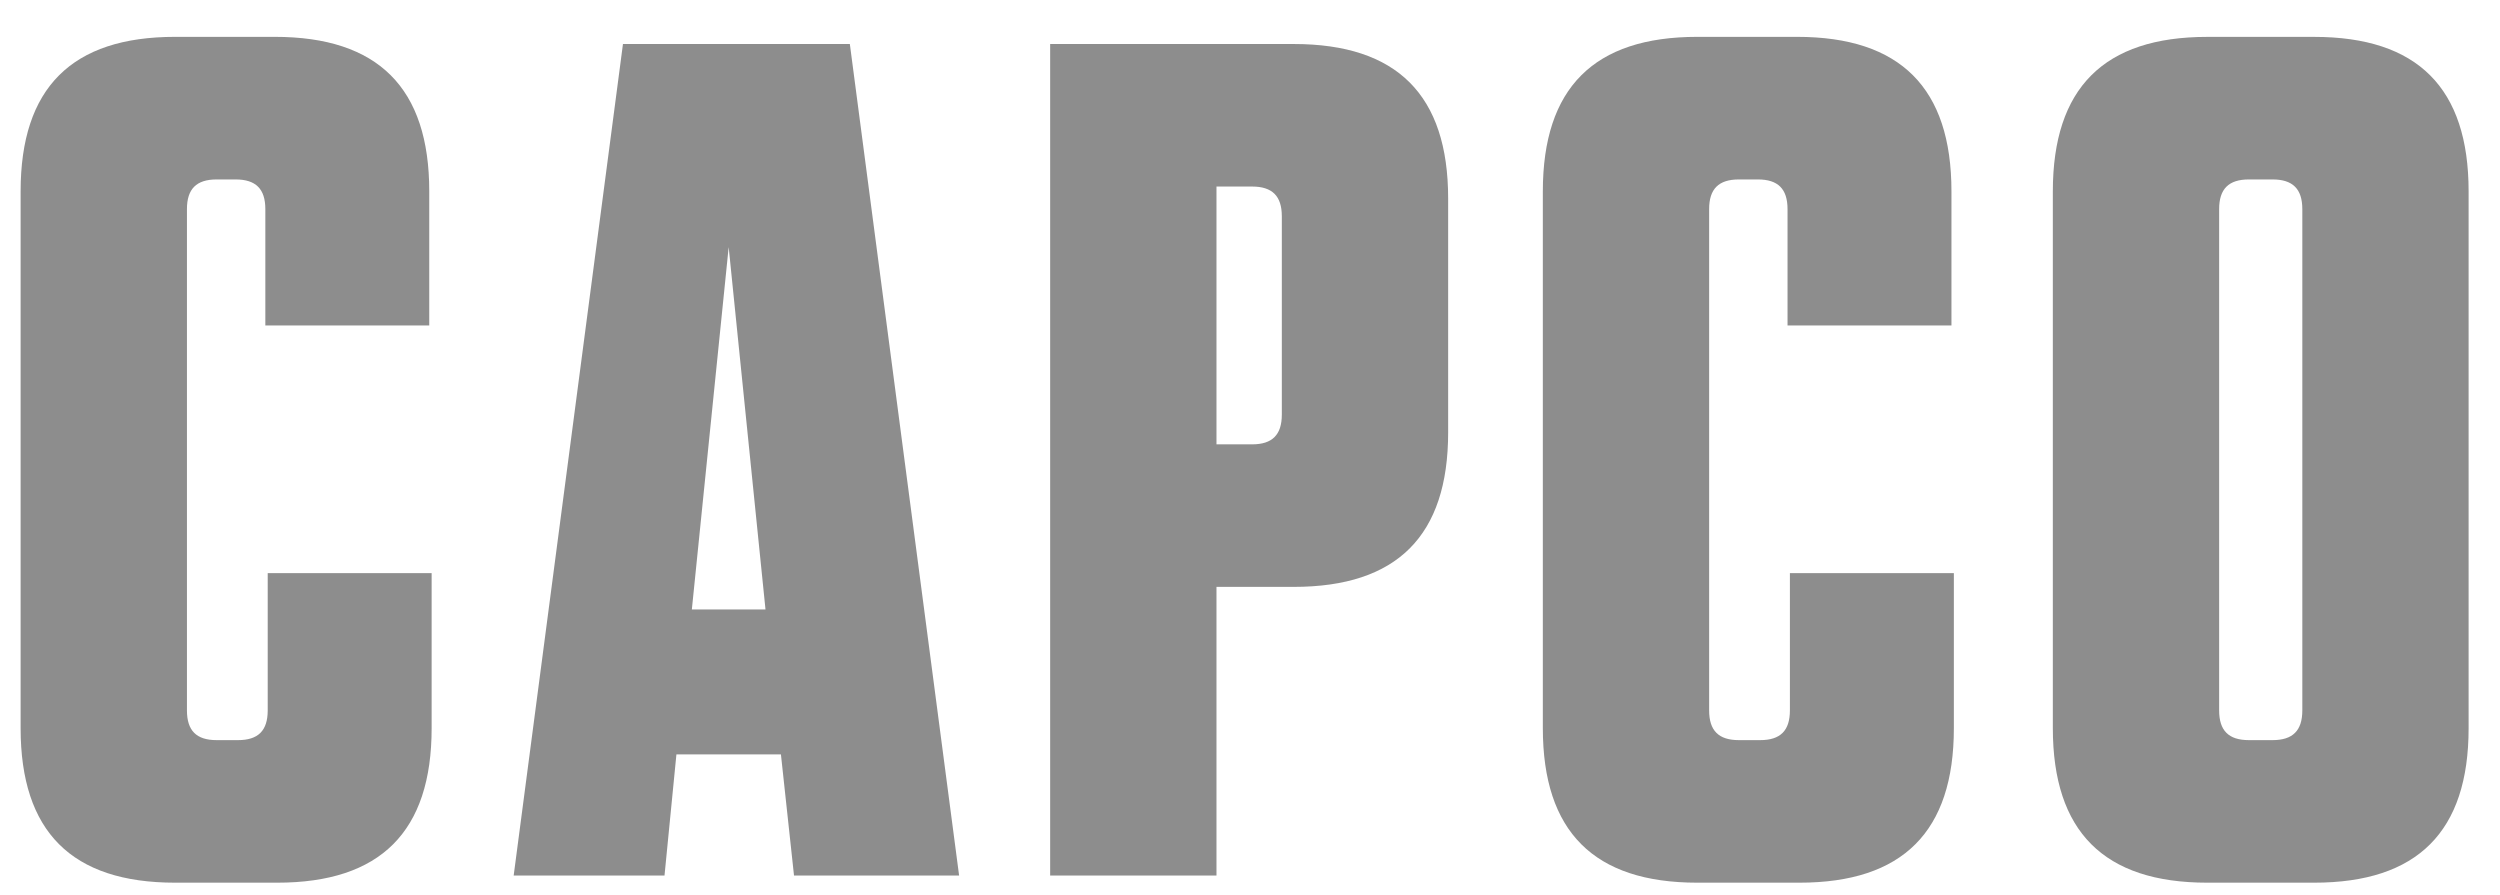 <svg width="81" height="29" viewBox="0 0 81 29" fill="none" xmlns="http://www.w3.org/2000/svg">
<g clip-path="url(#clip0_155_20545)">
<path d="M71.9 6.776C71.9 6.122 72.208 5.814 72.863 5.814H73.632C74.286 5.814 74.595 6.122 74.595 6.776V23.018C74.595 23.672 74.286 23.98 73.632 23.98H72.863C72.208 23.98 71.9 23.672 71.9 23.018V6.776ZM71.515 28.599H74.979C78.329 28.599 79.983 26.943 79.983 23.595V6.198C79.983 2.85 78.329 1.195 74.979 1.195H71.515C68.167 1.195 66.512 2.85 66.512 6.198V23.595C66.512 26.943 68.167 28.599 71.515 28.599Z" fill="#1C1C1C" fill-opacity="0.5"/>
<path d="M54.991 28.599H58.301C61.65 28.599 63.305 26.944 63.305 23.595V18.57H57.993V23.017C57.993 23.673 57.685 23.98 57.031 23.98H56.339C55.684 23.98 55.376 23.673 55.376 23.017V6.775C55.376 6.121 55.684 5.814 56.339 5.814H56.955C57.609 5.814 57.916 6.121 57.916 6.775V10.546H63.227V6.198C63.227 2.85 61.572 1.194 58.225 1.194H54.991C51.642 1.194 49.988 2.85 49.988 6.198V23.595C49.988 26.944 51.642 28.599 54.991 28.599Z" fill="#1C1C1C" fill-opacity="0.5"/>
<path d="M23.609 8.007L24.802 19.746H22.416L23.609 8.007ZM21.916 24.442H25.302L25.726 28.368H31.075L27.535 1.426H20.184L16.643 28.368H21.53L21.916 24.442Z" fill="#1C1C1C" fill-opacity="0.5"/>
<path d="M39.414 6.044H40.568C41.223 6.044 41.531 6.353 41.531 7.006V13.434C41.531 14.088 41.223 14.397 40.568 14.397H39.414V6.044ZM39.414 19.015H41.916C45.265 19.015 46.92 17.36 46.92 14.012V6.429C46.92 3.081 45.265 1.426 41.916 1.426H34.025V28.368H39.414V19.015Z" fill="#1C1C1C" fill-opacity="0.5"/>
<path d="M5.672 28.599H8.982C12.331 28.599 13.985 26.944 13.985 23.595V18.57H8.674V23.017C8.674 23.673 8.366 23.98 7.712 23.98H7.018C6.364 23.98 6.057 23.673 6.057 23.017V6.775C6.057 6.121 6.364 5.814 7.018 5.814H7.634C8.289 5.814 8.597 6.121 8.597 6.775V10.546H13.908V6.198C13.908 2.85 12.253 1.194 8.904 1.194H5.672C2.323 1.194 0.668 2.85 0.668 6.198V23.595C0.668 26.944 2.323 28.599 5.672 28.599Z" fill="#1C1C1C" fill-opacity="0.5"/>
</g>
<defs>
<clipPath id="clip0_155_20545">
<rect width="80" height="28.089" fill="white" transform="translate(0.326 0.852)"/>
</clipPath>
</defs>
</svg>
